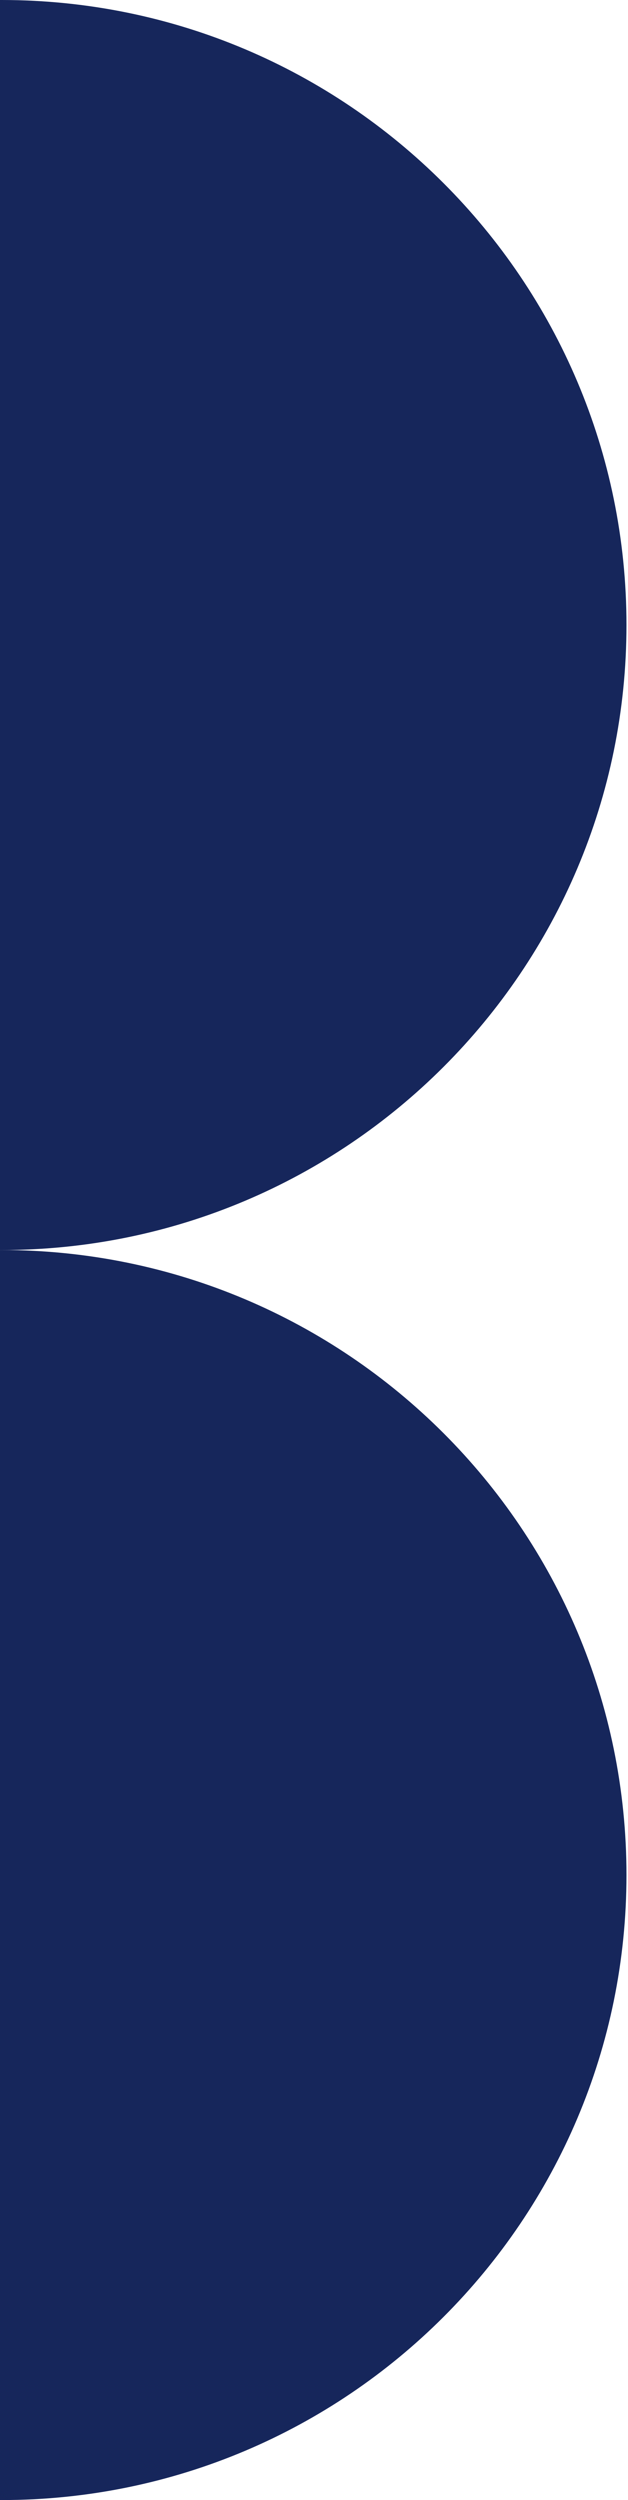 <svg width="201" height="800" viewBox="0 0 201 800" fill="none" xmlns="http://www.w3.org/2000/svg">
<g clip-path="url(#clip0_588_97)">
<path d="M0.512 400C110.969 400 200.512 489.543 200.512 600C200.512 710.457 110.969 800 0.512 800C0.341 800 0.17 799.998 0 799.998V400.001C0.17 400.001 0.341 400 0.512 400Z" fill="#16265B"/>
<path d="M0.512 0C110.969 0 200.512 89.543 200.512 200C200.512 310.457 110.969 400 0.512 400C0.341 400 0.17 399.998 0 399.998V0.001C0.17 0.001 0.341 0 0.512 0Z" fill="#16265B"/>
</g>
<defs>
<clipPath id="clip0_588_97">
<rect width="201" height="800" fill="white"/>
</clipPath>
</defs>
</svg>
